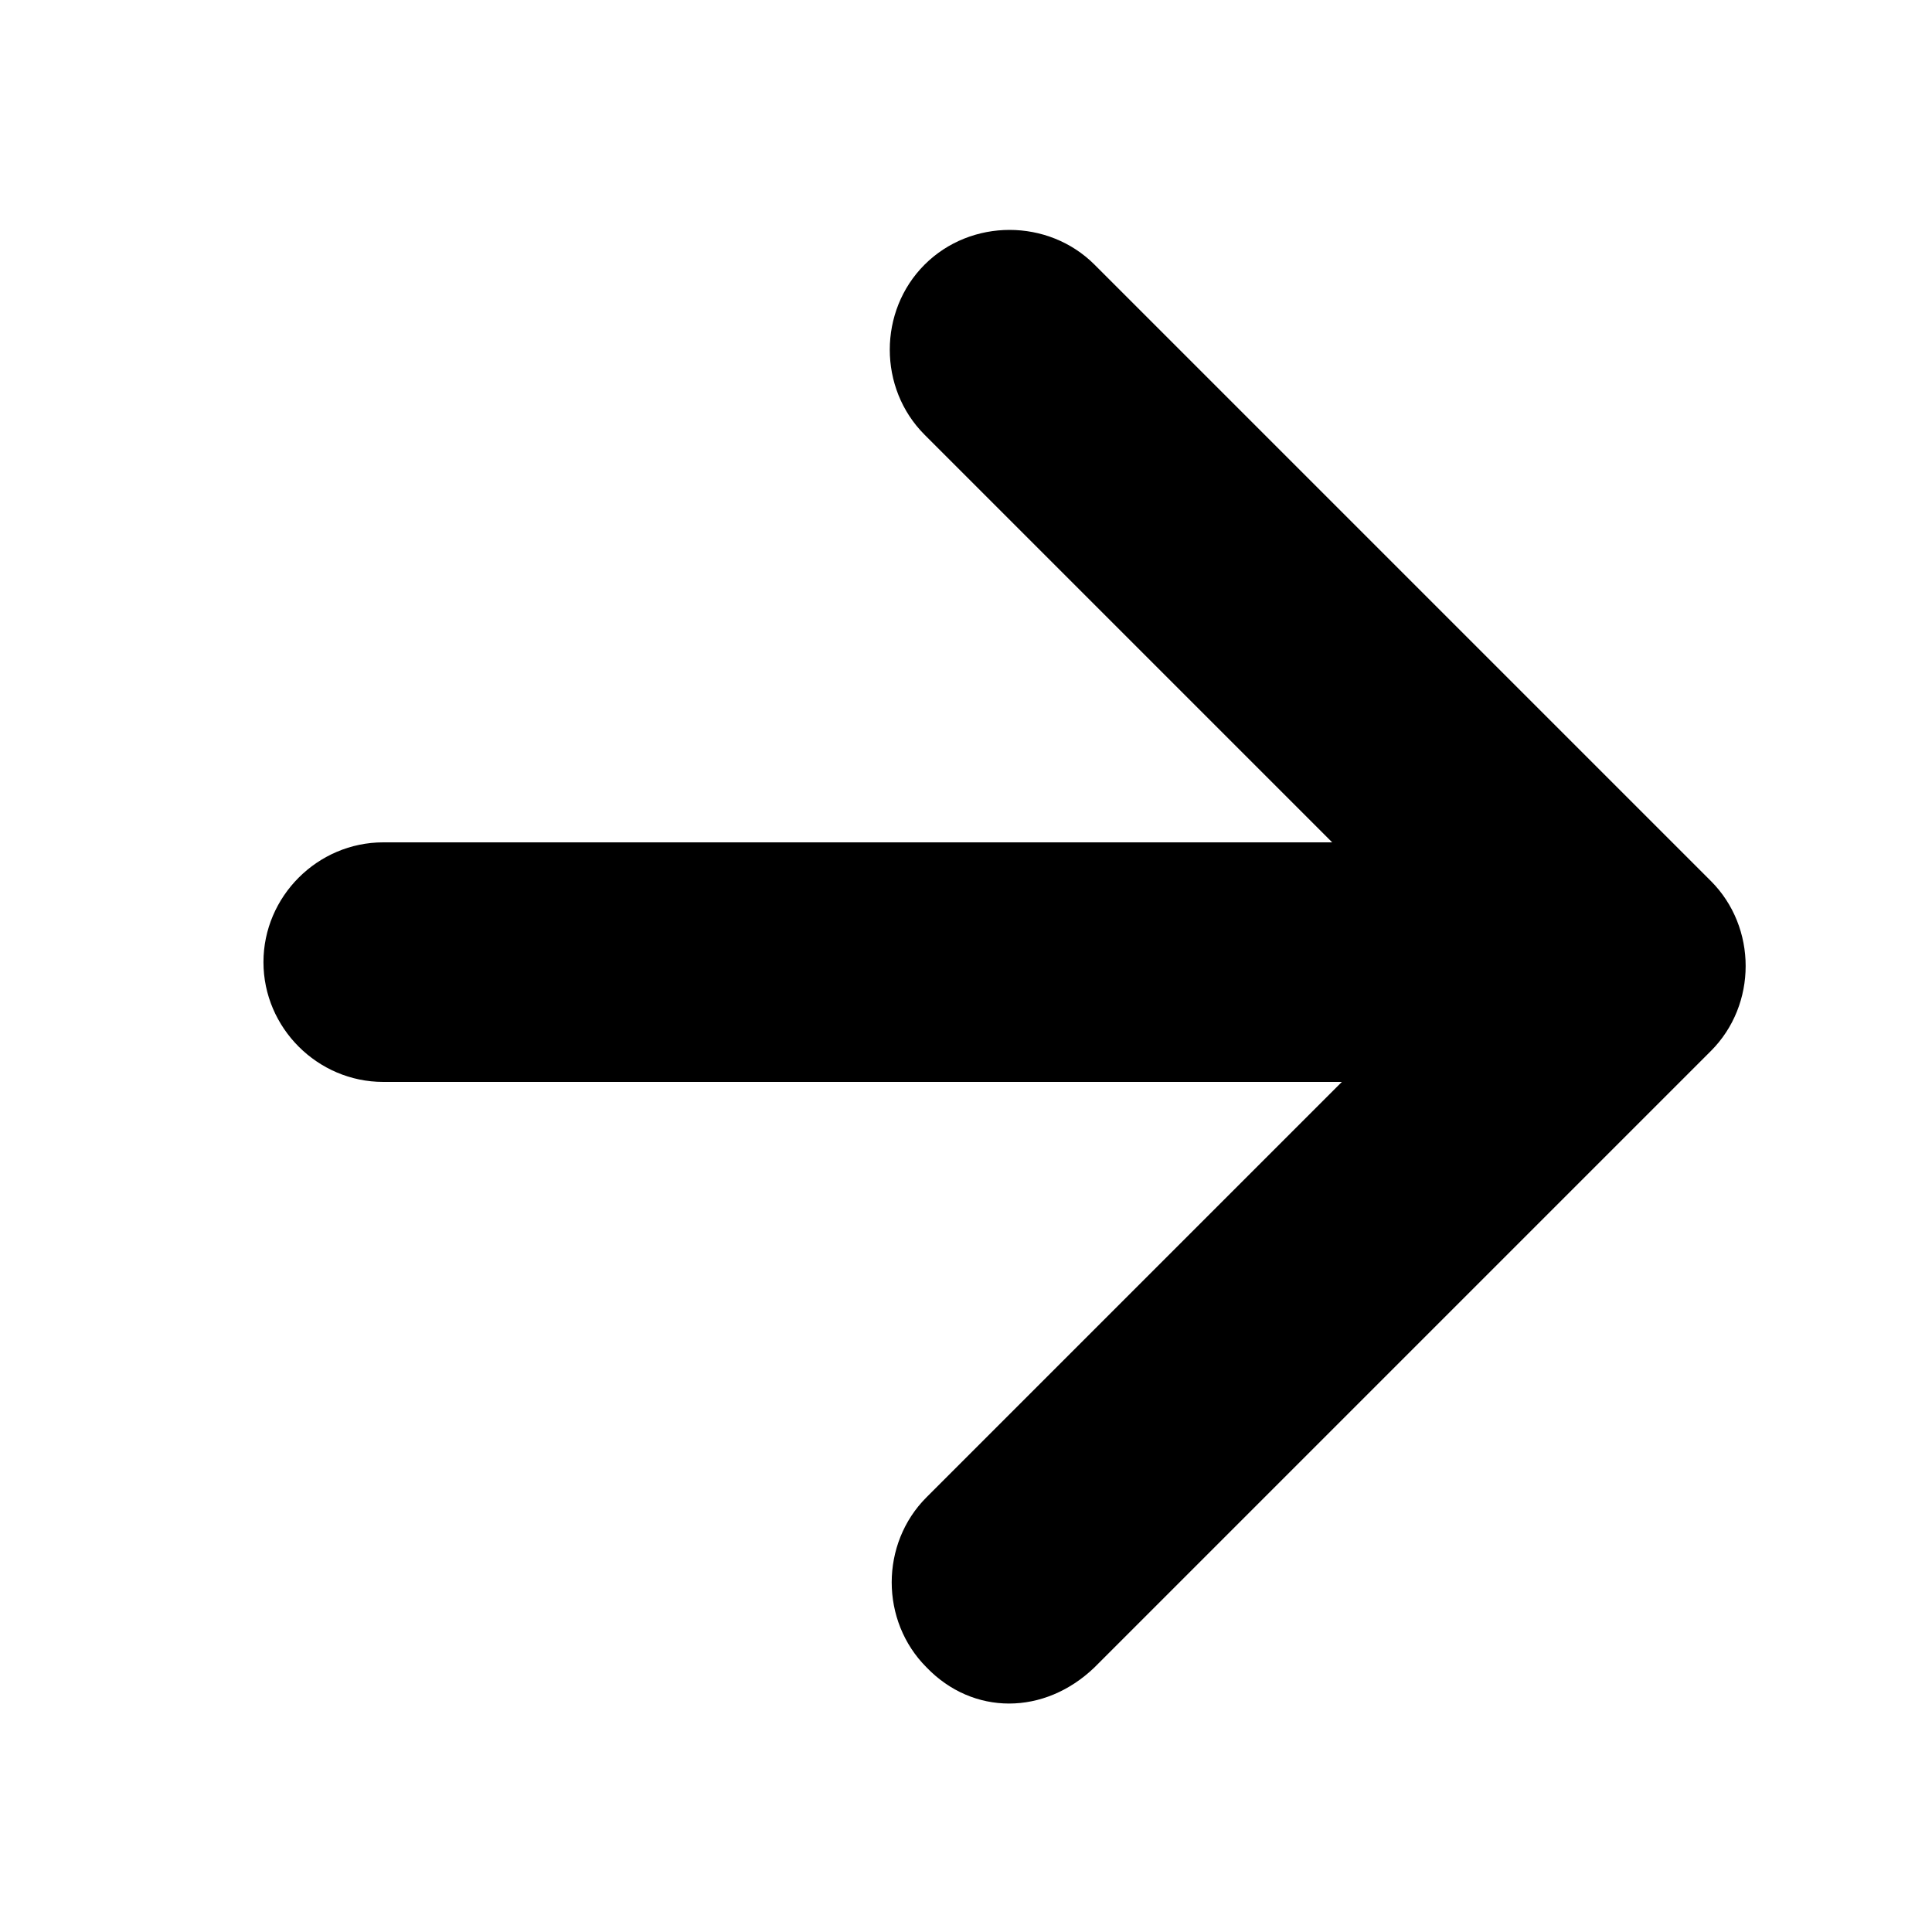 <svg width="22" height="22" viewBox="0 0 22 22" fill="none" xmlns="http://www.w3.org/2000/svg">
<path d="M12.464 18.986L19.482 11.968C19.746 11.704 19.878 11.352 19.878 11C19.878 10.648 19.746 10.296 19.482 10.032L12.464 3.014C11.936 2.486 11.056 2.486 10.528 3.014C10 3.542 10 4.422 10.528 4.95L15.17 9.592H4.364C3.616 9.592 3 10.208 3 10.956C3 11.704 3.616 12.32 4.364 12.32H15.28L10.55 17.05C10.022 17.578 10.022 18.458 10.55 18.986C11.078 19.536 11.892 19.536 12.464 18.986Z" fill="#20252C" style="fill:#20252C;fill:color(display-p3 0.126 0.145 0.172);fill-opacity:1;"/>
</svg>
